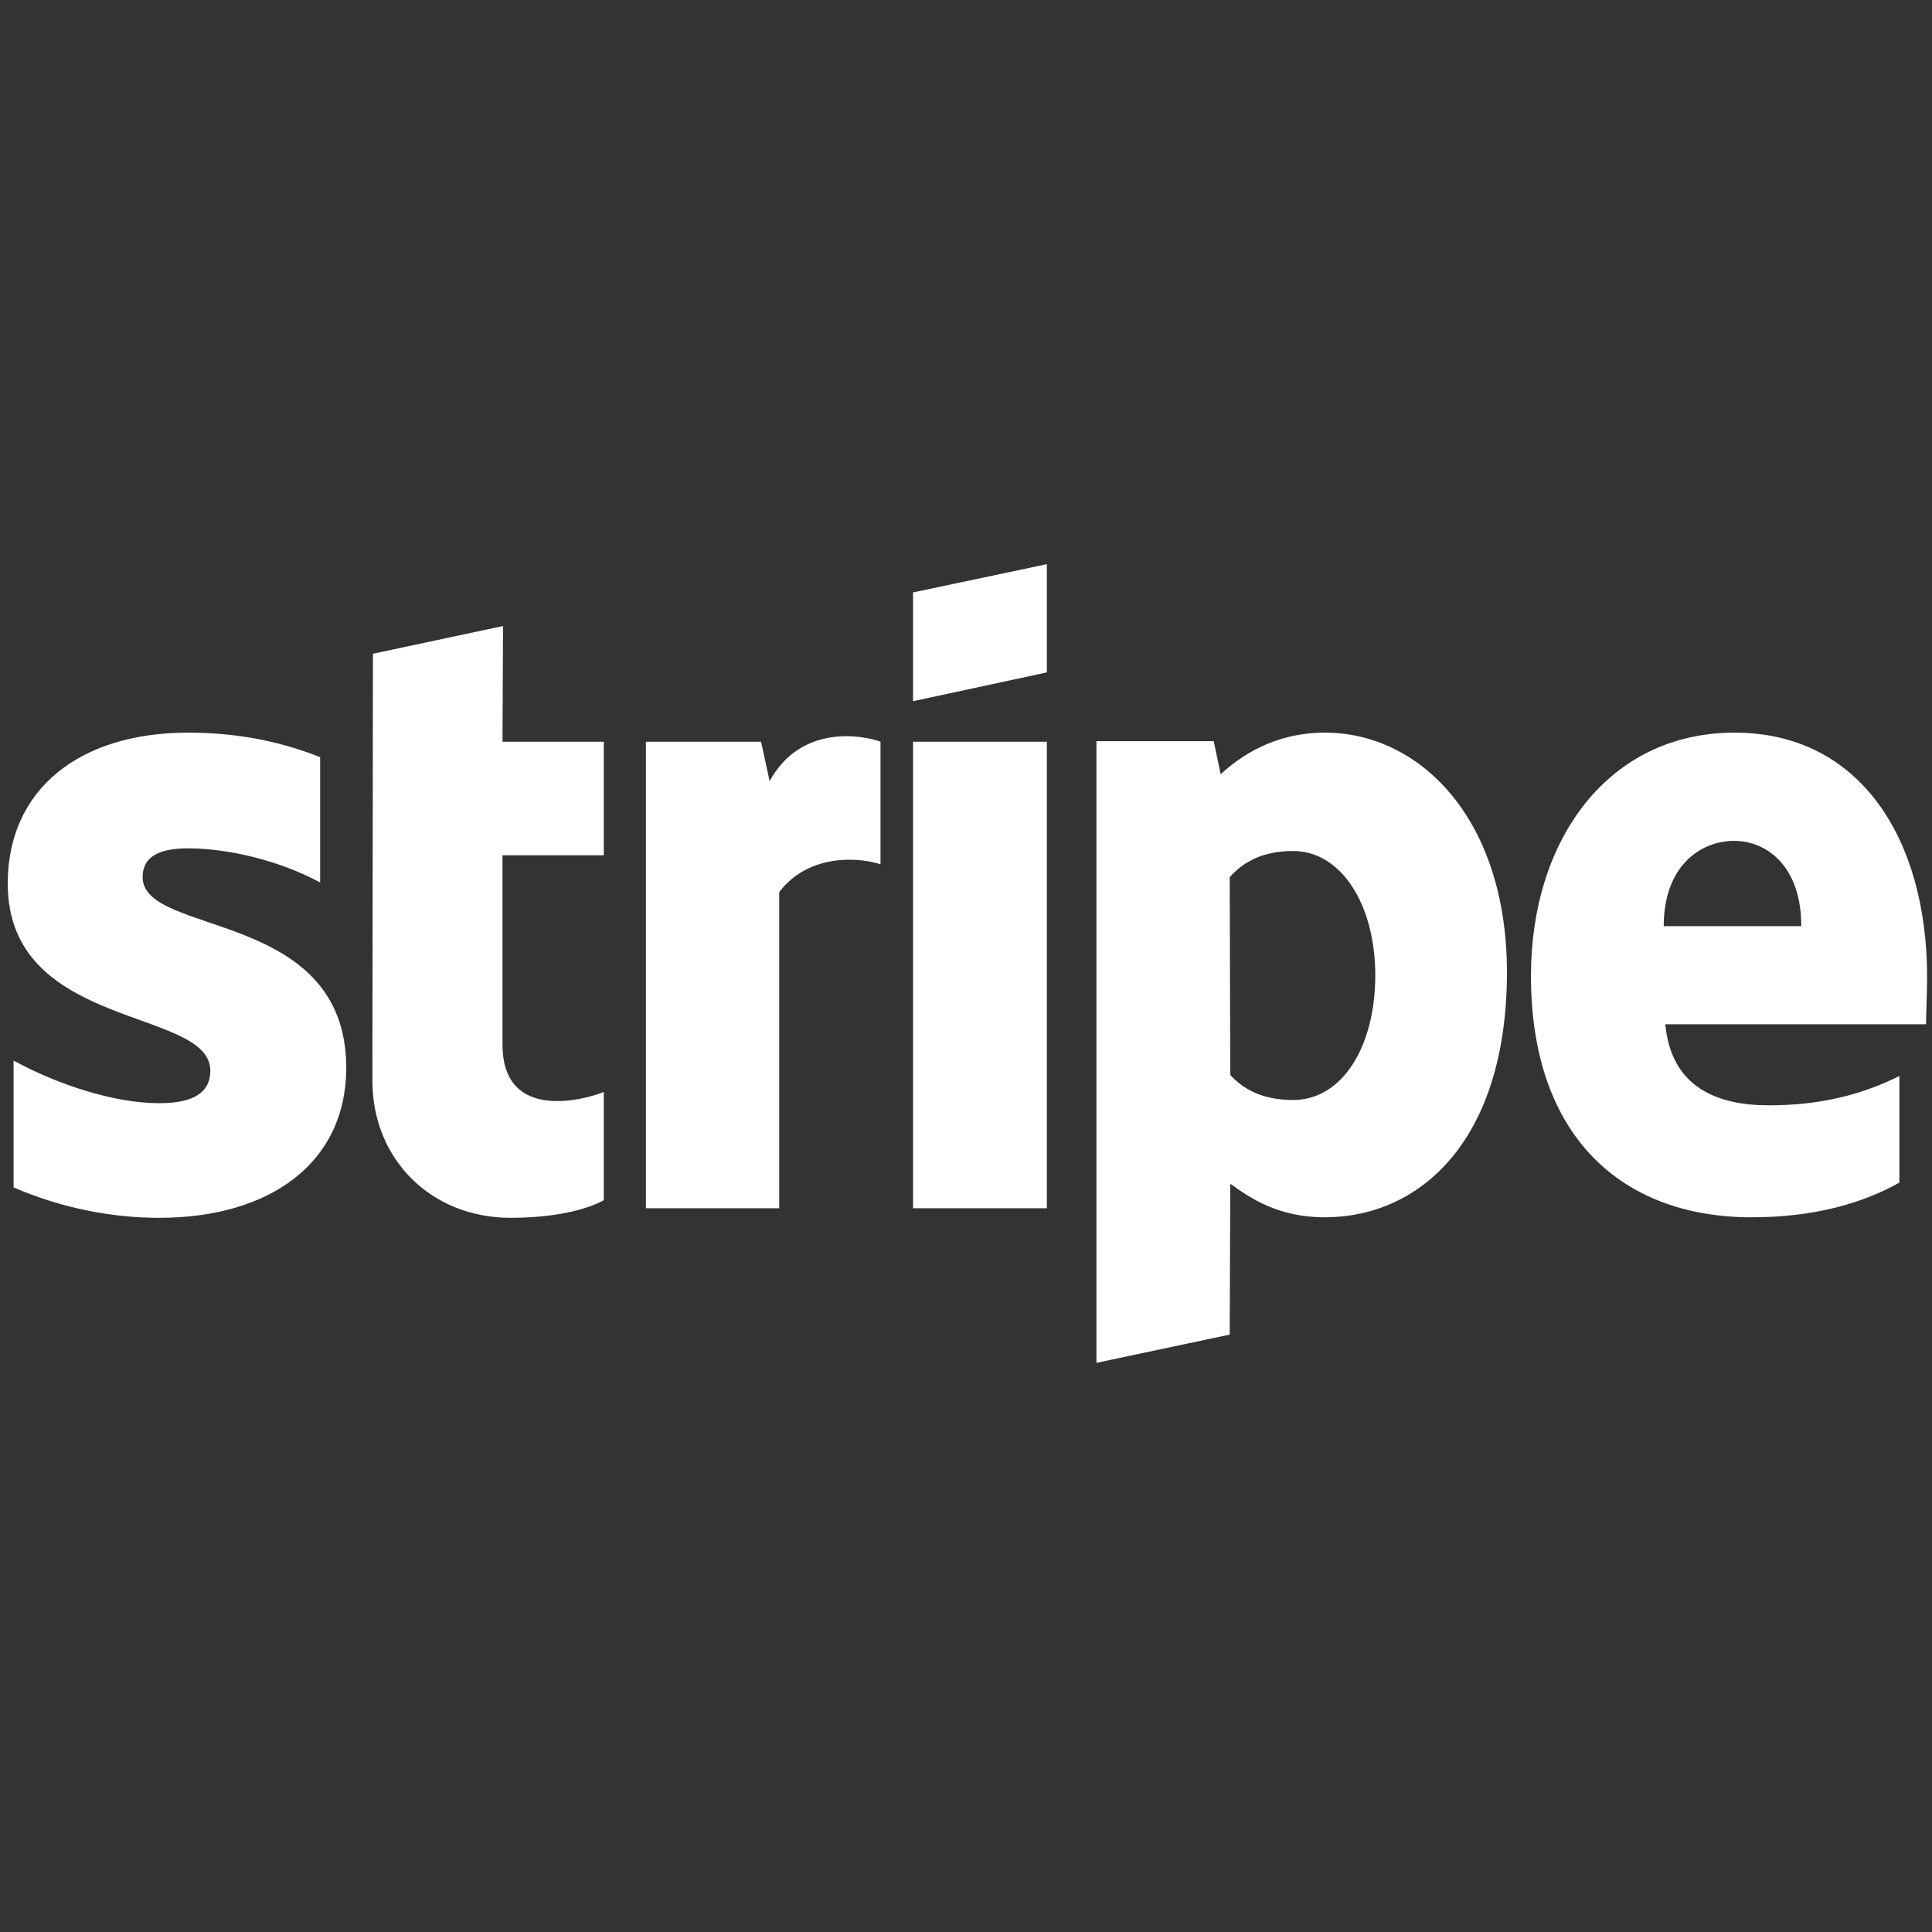 <svg width="500" height="500" viewBox="0 0 500 500" fill="none" xmlns="http://www.w3.org/2000/svg">
<rect x="0" y="0" width="500" height="500" fill="#333333" stroke="none"/>
<g clip-path="url(#clip0_4040_5)">
<path d="M36.909 227.002C36.909 221.621 41.324 219.551 48.639 219.551C59.124 219.551 72.37 222.725 82.857 228.383V195.956C71.405 191.403 60.09 189.609 48.639 189.609C20.627 189.609 2 204.236 2 228.659C2 266.741 54.432 260.67 54.432 277.09C54.432 283.436 48.914 285.507 41.187 285.507C29.735 285.507 15.108 280.815 3.517 274.468V307.308C16.35 312.827 29.32 315.172 41.187 315.172C69.886 315.172 89.618 300.961 89.618 276.262C89.48 235.144 36.909 242.456 36.909 227.002ZM130.184 162.014L96.517 169.188L96.379 279.711C96.379 300.133 111.695 315.172 132.117 315.172C143.431 315.172 151.709 313.103 156.262 310.619V282.609C151.848 284.403 130.046 290.75 130.046 270.328V221.345H156.262V191.955H130.046L130.184 162.014ZM199.175 202.165L196.967 191.955H167.163V312.688H201.659V230.866C209.799 220.242 223.598 222.173 227.875 223.691V191.955C223.46 190.299 207.316 187.263 199.175 202.165ZM236.292 191.955H270.925V312.688H236.292V191.955ZM236.292 181.469L270.925 174.018V146.008L236.292 153.321V181.469ZM342.951 189.609C329.429 189.609 320.736 195.956 315.907 200.372L314.113 191.817H283.758V352.702L318.252 345.39L318.391 306.341C323.358 309.929 330.671 315.034 342.813 315.034C367.512 315.034 390.003 295.165 390.003 251.425C389.865 211.41 367.098 189.609 342.951 189.609ZM334.673 284.678C326.532 284.678 321.701 281.781 318.391 278.194L318.252 227.002C321.84 223.001 326.807 220.242 334.673 220.242C347.229 220.242 355.922 234.315 355.922 252.391C355.922 270.88 347.367 284.678 334.673 284.678ZM498.732 252.805C498.732 217.482 481.622 189.609 448.921 189.609C416.08 189.609 396.211 217.483 396.211 252.529C396.211 294.061 419.669 315.034 453.335 315.034C469.756 315.034 482.174 311.309 491.557 306.066V278.469C482.175 283.161 471.412 286.059 457.752 286.059C444.367 286.059 432.501 281.367 430.983 265.085H498.456C498.456 263.291 498.732 256.116 498.732 252.805ZM430.569 239.697C430.569 224.105 440.09 217.619 448.783 217.619C457.2 217.619 466.169 224.105 466.169 239.697H430.569Z" fill="white"/>
</g>
<defs>
<clipPath id="clip0_4040_5">
<rect width="496.732" height="207.634" fill="white" transform="translate(2 146)"/>
</clipPath>
</defs>
</svg>
